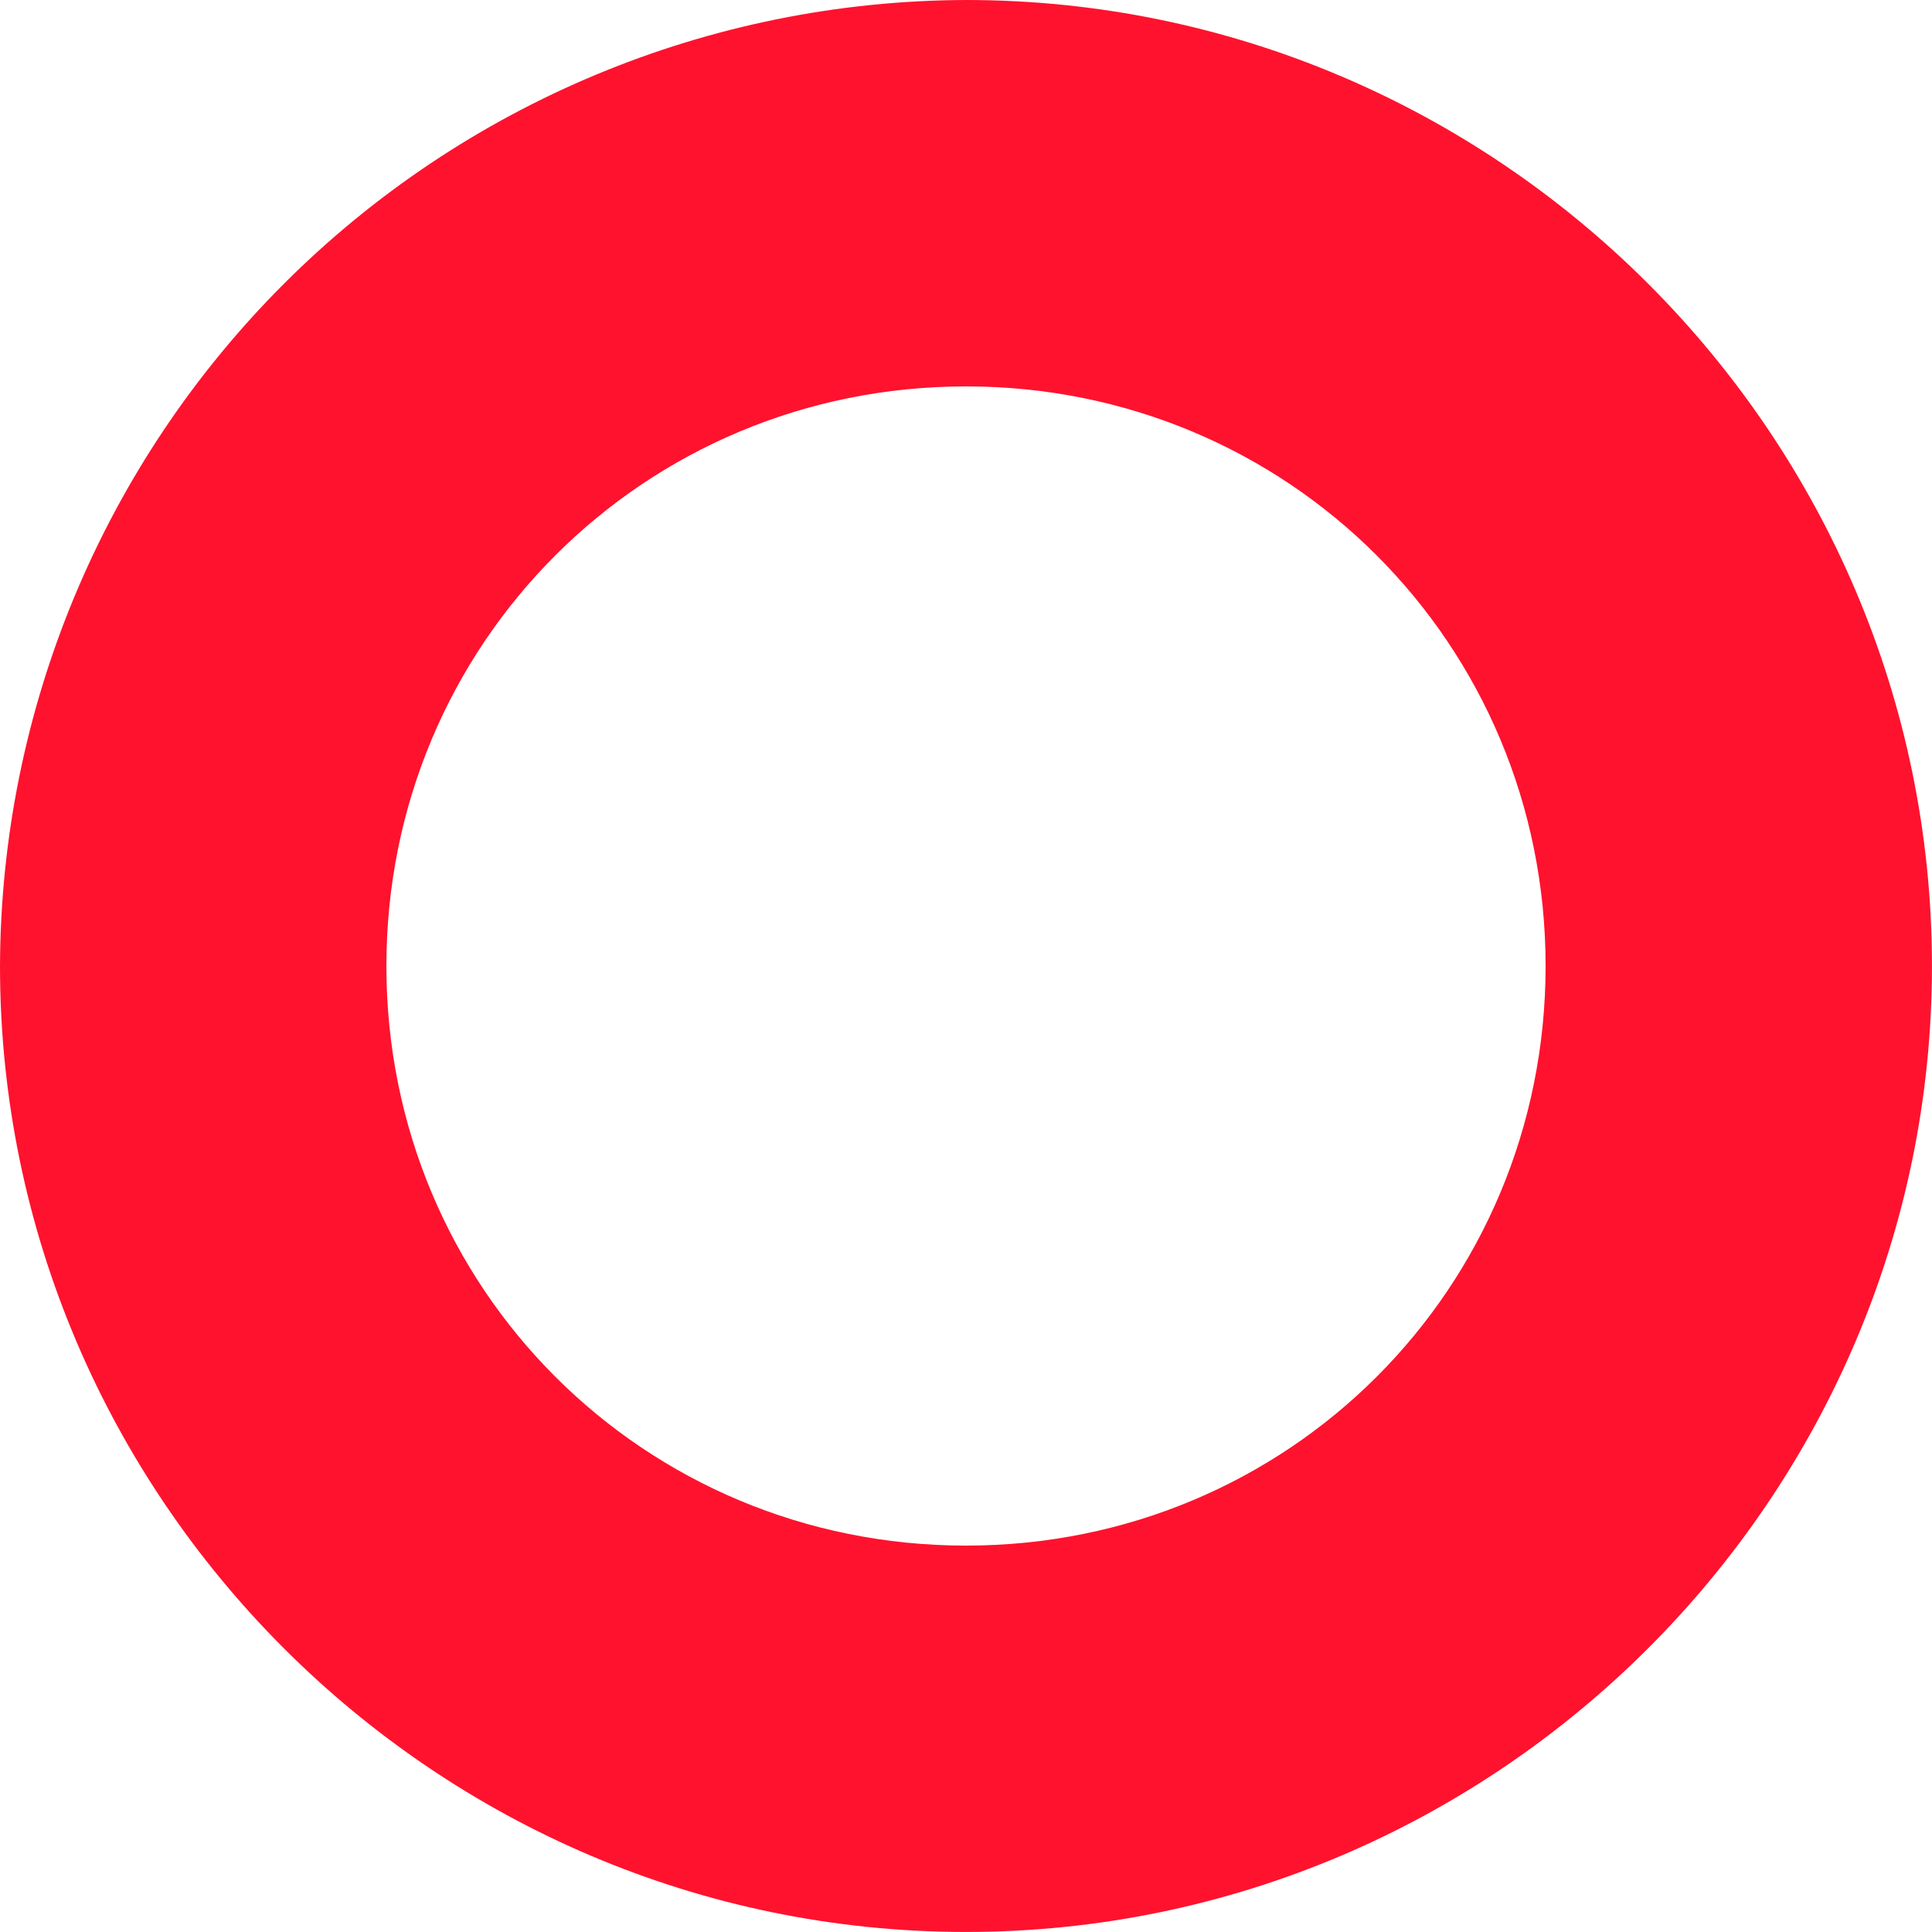 <?xml version="1.0" encoding="UTF-8"?> <svg xmlns="http://www.w3.org/2000/svg" width="50" height="50" viewBox="0 0 50 50" fill="none"> <path d="M25 0C18.376 0.021 12.029 2.662 7.346 7.346C2.662 12.03 0.021 18.376 0 25C0 38.75 11.25 49.999 25 49.999C38.75 49.999 49.999 38.75 49.999 25C49.999 11.25 38.75 0 25 0ZM25 10C33.34 10 40 16.66 40 25C40 33.35 33.34 40 25 40C16.66 40 10 33.35 10 25C10 16.66 16.66 10 25 10Z" fill="#FF122E"></path> </svg> 